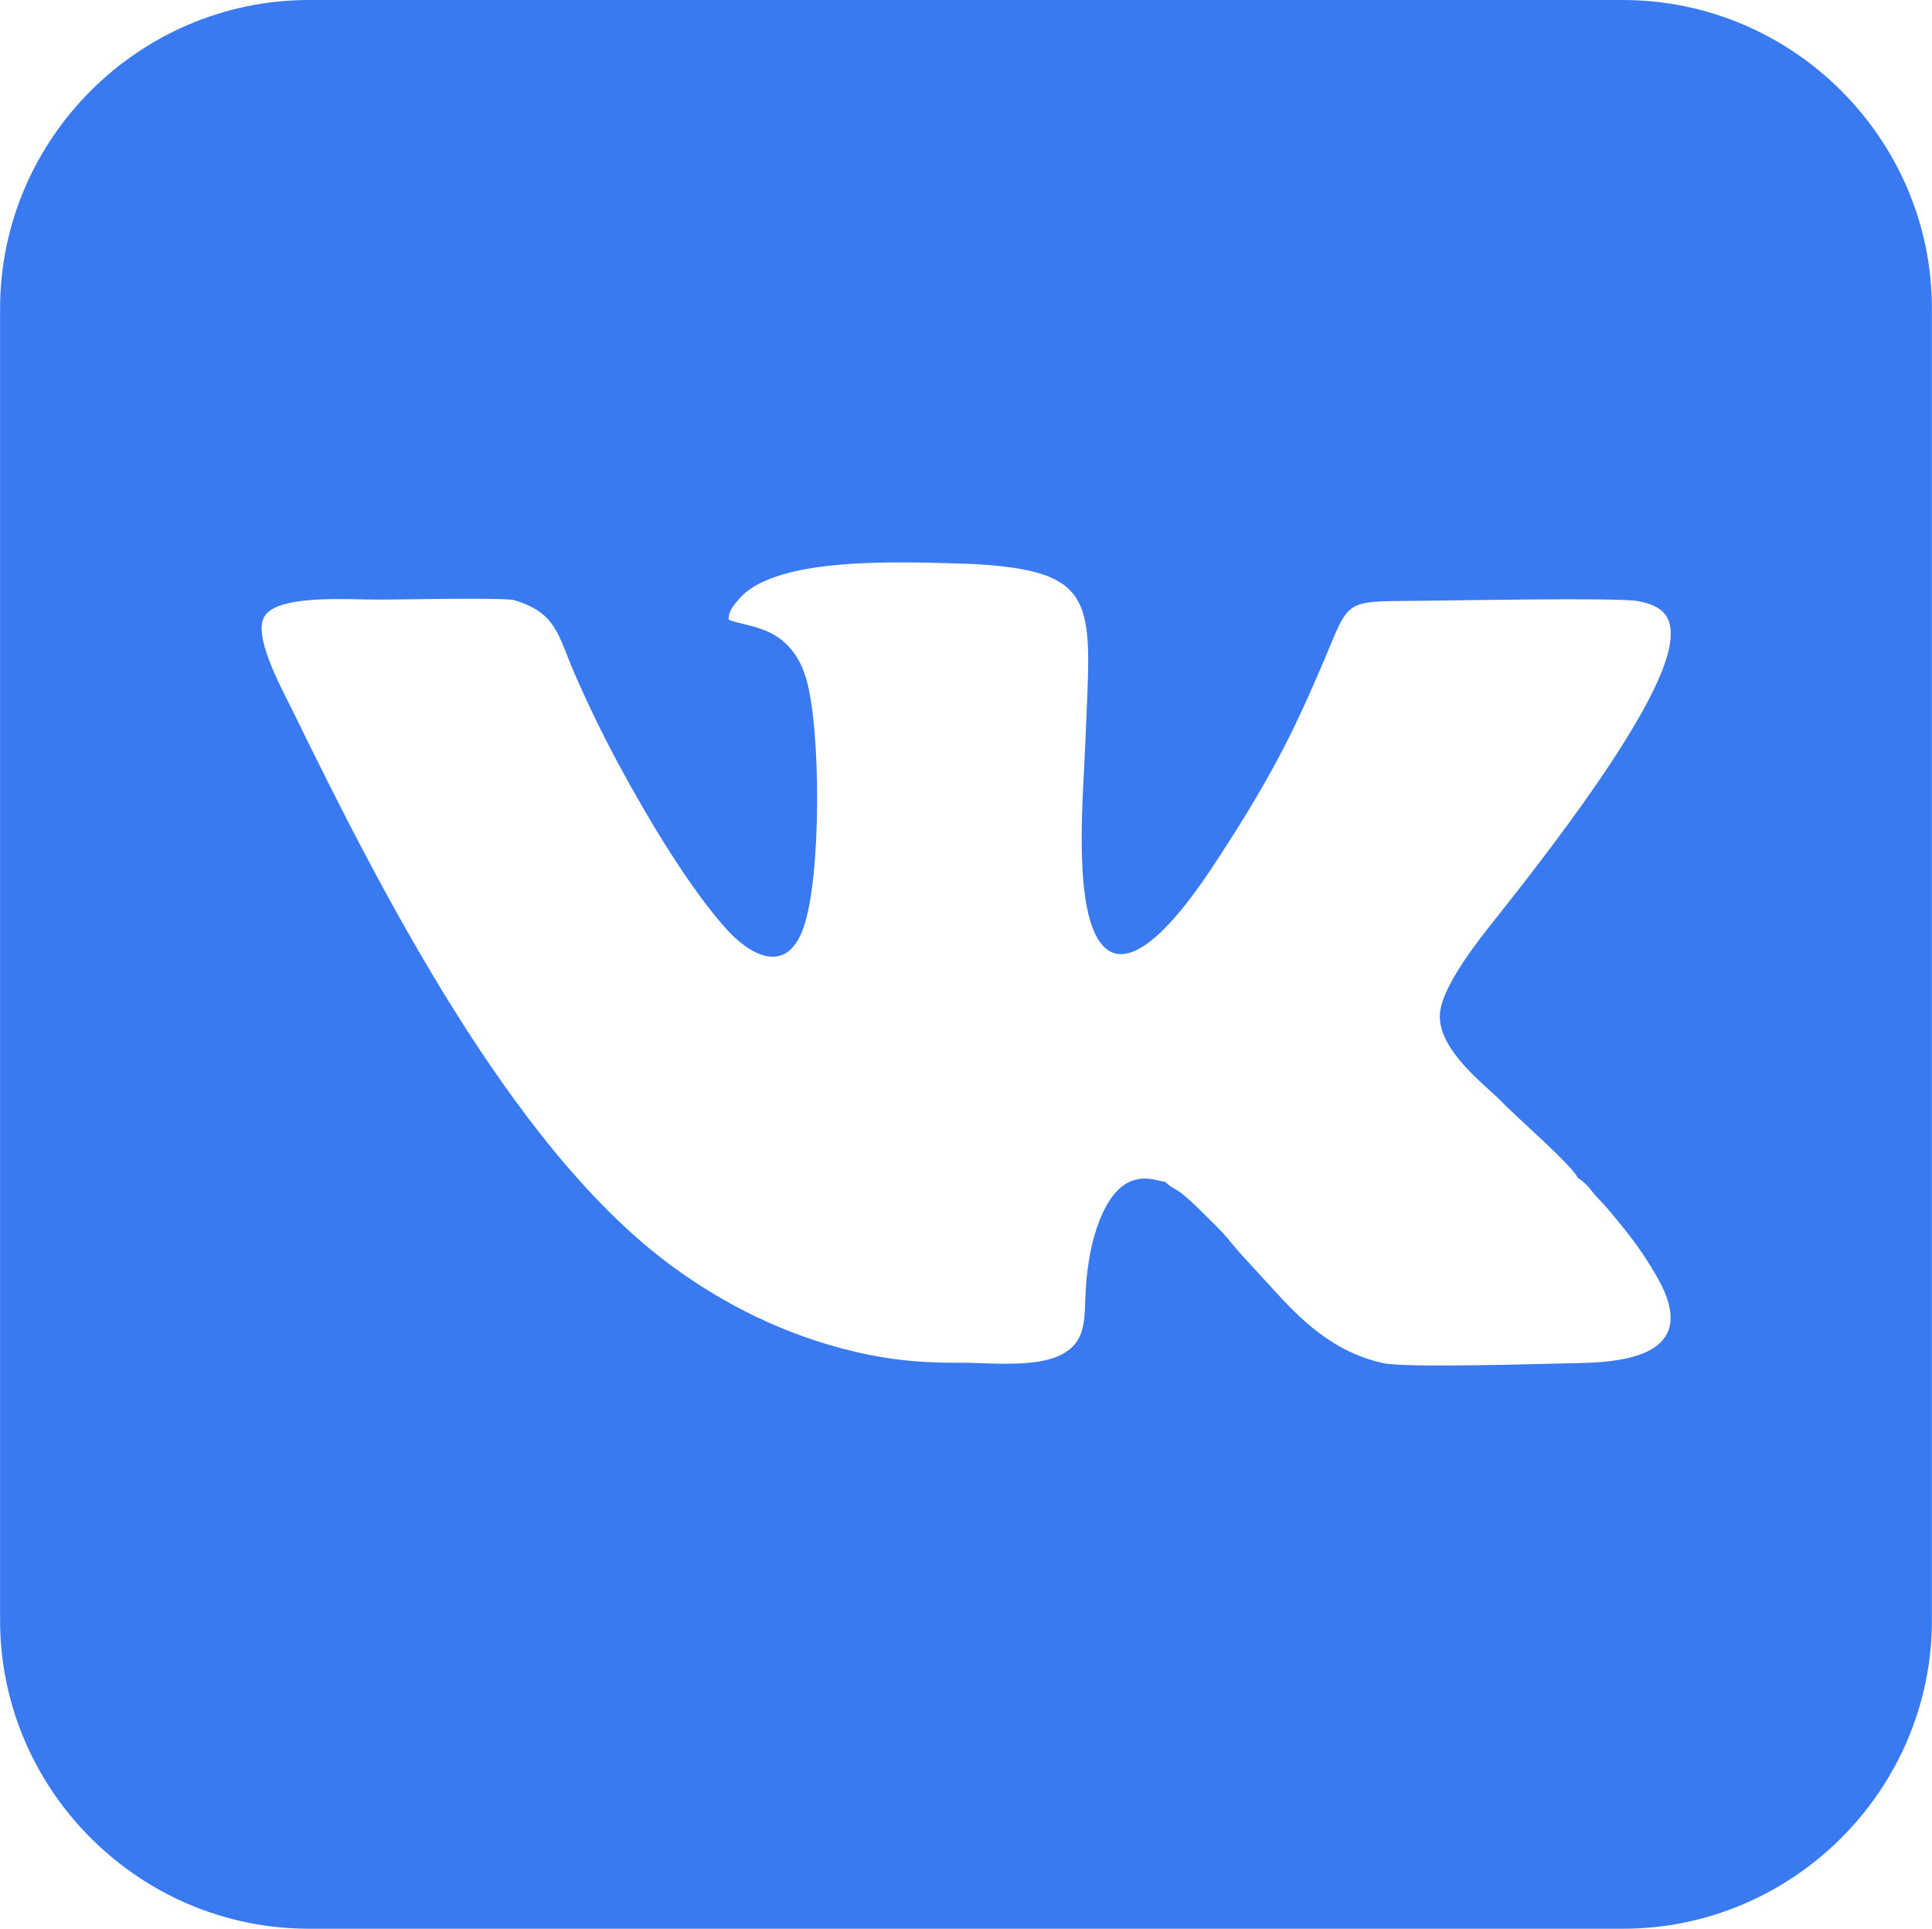 <?xml version="1.0" encoding="UTF-8"?>
<!DOCTYPE svg PUBLIC "-//W3C//DTD SVG 1.1//EN" "http://www.w3.org/Graphics/SVG/1.1/DTD/svg11.dtd">
<!-- Creator: CorelDRAW -->
<svg xmlns="http://www.w3.org/2000/svg" xml:space="preserve" width="3.462mm" height="3.456mm" version="1.1" style="shape-rendering:geometricPrecision; text-rendering:geometricPrecision; image-rendering:optimizeQuality; fill-rule:evenodd; clip-rule:evenodd"
viewBox="0 0 175.72 175.43"
 xmlns:xlink="http://www.w3.org/1999/xlink"
 xmlns:xodm="http://www.corel.com/coreldraw/odm/2003">
 <defs>
  <style type="text/css">
   <![CDATA[
    .fil0 {fill:#397AF0}
   ]]>
  </style>
 </defs>
 <g id="Layer-32">
  <path class="fil0" d="M28.11 0l119.49 0c15.47,0 28.12,12.63 28.12,28.07l0 119.29c0,15.44 -12.65,28.07 -28.12,28.07 -114.95,0 28.51,0 -119.49,0 -15.47,0 -28.11,-12.63 -28.11,-28.07l0 -119.29c0,-15.44 12.65,-28.07 28.11,-28.07zm39.1 54.5c-0.44,0.51 -0.95,0.99 -0.94,1.86 1.59,0.73 5.57,0.4 7.05,5.36 1.35,4.56 1.39,17.97 -0.23,22.63 -1.6,4.61 -5.11,2.28 -6.97,0.21 -3.32,-3.67 -7.01,-9.78 -9.78,-14.9 -1.47,-2.72 -2.77,-5.39 -4.06,-8.34 -1.57,-3.6 -1.63,-5.56 -5.54,-6.74 -1.22,-0.24 -10.07,-0.05 -12.04,-0.04 -2.84,0.02 -9.11,-0.5 -10.56,1.39 -1.31,1.7 1.44,6.6 2.52,8.81 8.07,16.55 19.77,39.3 33.92,50.02 4.28,3.24 9.65,6.21 15.99,7.89 3.65,0.96 6.68,1.32 10.62,1.3 3.44,-0.01 8.33,0.66 10.41,-1.51 1.19,-1.24 1.03,-3.03 1.14,-4.94 0.09,-1.67 0.34,-3.52 0.79,-5.08 0.47,-1.63 1.12,-3.08 2.02,-4.04 1.81,-1.94 3.75,-0.91 4.44,-0.89 0.38,0.44 0.93,0.65 1.4,0.99 0.97,0.73 2.57,2.39 3.51,3.32 0.69,0.69 1.4,1.67 2.1,2.41l3.26 3.56c2.58,2.81 5.41,5.28 9.47,6.2 2.12,0.49 14.69,0.06 17.86,0.01 5.97,-0.09 10.88,-1.58 6.95,-8.14 -1.06,-1.8 -2.08,-3.2 -3.29,-4.66 -0.6,-0.72 -1.08,-1.35 -1.8,-2.08 -0.76,-0.77 -0.95,-1.33 -1.95,-1.97 -0.45,-1.09 -5.67,-5.61 -6.88,-6.89 -1.4,-1.47 -5.91,-4.72 -5.65,-8.06 0.19,-2.59 3.82,-7.06 5.07,-8.63 4.19,-5.3 15.02,-19 15.86,-25.08 0.35,-2.47 -0.75,-3.37 -2.87,-3.79 -1.82,-0.36 -17.57,-0.04 -20.18,-0.03 -6.66,0.05 -6.08,-0.13 -8.37,5.29 -1.36,3.2 -2.76,6.34 -4.36,9.29 -1.63,3.02 -3.37,5.85 -5.12,8.53 -1.49,2.27 -7.33,11.54 -10.58,8.37 -2.96,-2.89 -1.87,-14.03 -1.71,-18.46 0.48,-12.73 1.59,-15.76 -10.41,-16.38 -6.35,-0.19 -17.67,-0.73 -21.06,3.16z"/>
 </g>
</svg>
